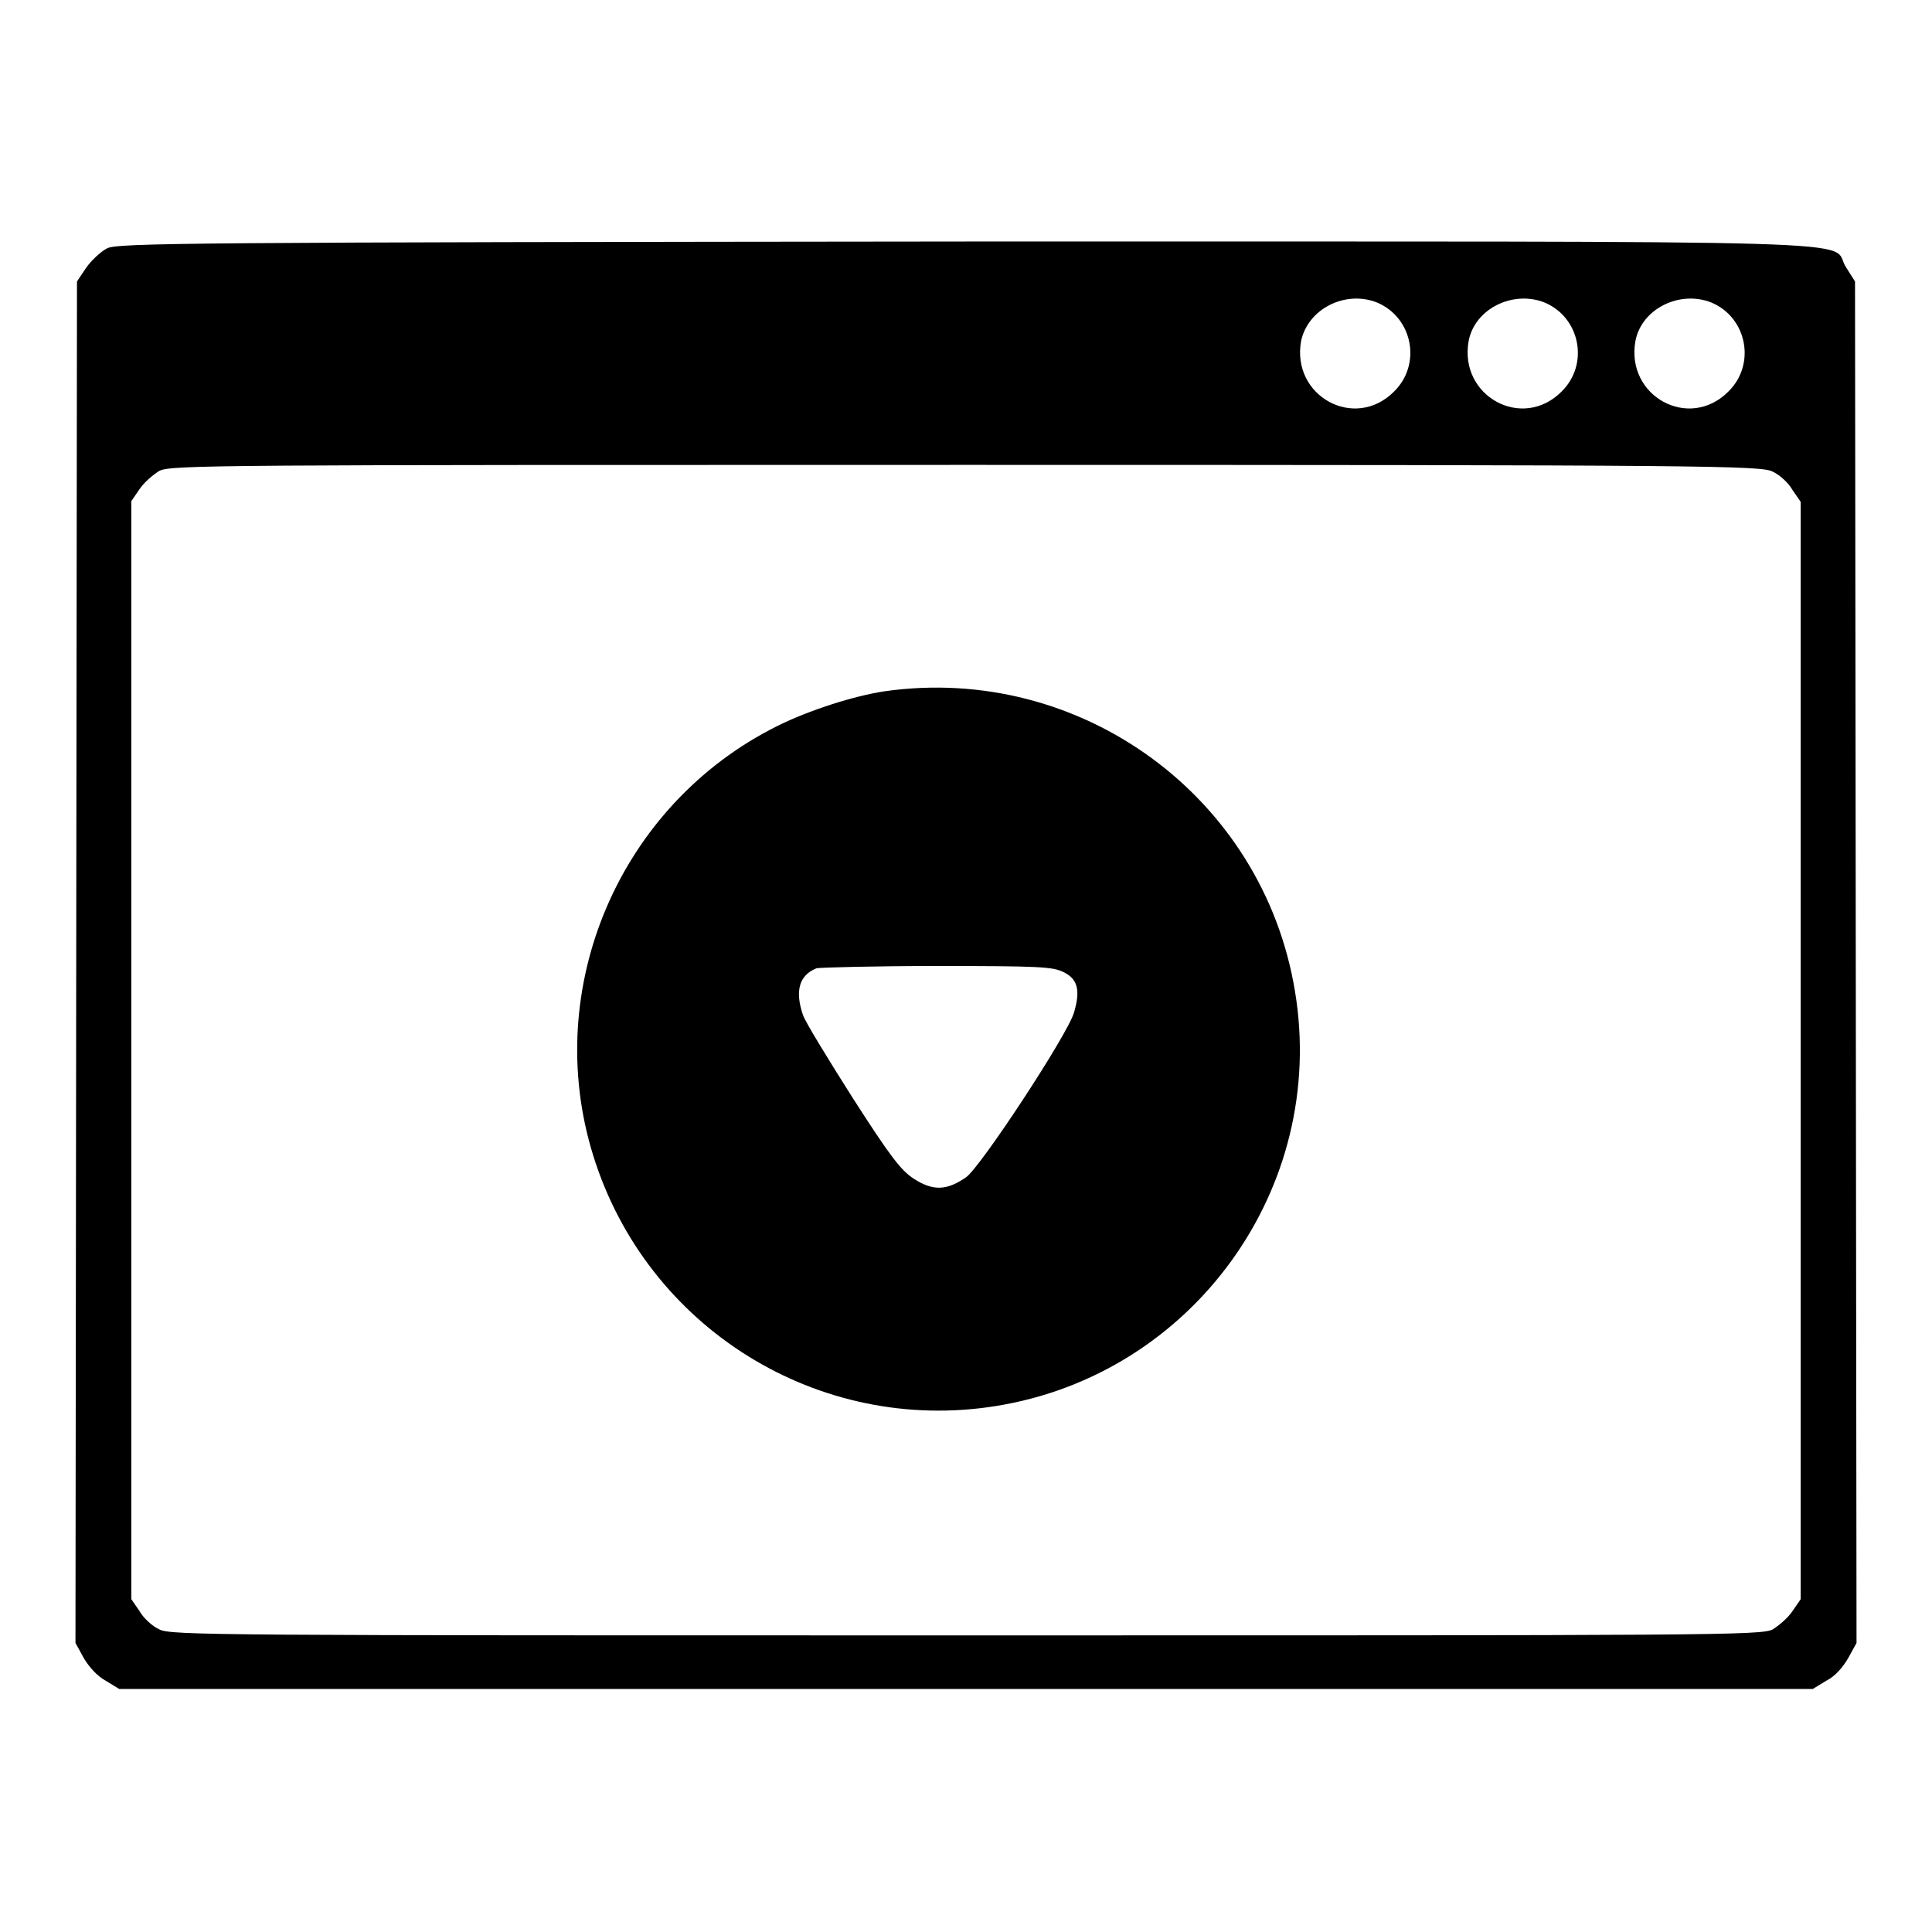 <?xml version="1.0" encoding="utf-8"?>
<!-- Svg Vector Icons : http://www.onlinewebfonts.com/icon -->
<!DOCTYPE svg PUBLIC "-//W3C//DTD SVG 1.1//EN" "http://www.w3.org/Graphics/SVG/1.1/DTD/svg11.dtd">
<svg version="1.1" xmlns="http://www.w3.org/2000/svg" xmlns:xlink="http://www.w3.org/1999/xlink" x="0px" y="0px" viewBox="0 0 256 256" enable-background="new 0 0 256 256" xml:space="preserve">
<g><g><g><path fill="#000000" d="M14.2,32.9c-0.8,0.4-2.1,1.6-2.8,2.6l-1.2,1.8l-0.1,90.2L10,217.7l1.1,2c0.7,1.2,1.8,2.4,2.9,3l1.8,1.1H128h112.2l1.8-1.1c1.2-0.6,2.2-1.8,2.9-3l1.1-2l-0.1-90.2l-0.1-90.2l-1.2-1.9c-2.4-3.7,9-3.4-116.6-3.4C24.6,32.1,15.6,32.2,14.2,32.9z M182.5,40.1c4.7,2,5.9,8.2,2.2,11.8c-5.2,5.2-13.6,0.6-12.3-6.7C173.3,40.9,178.3,38.4,182.5,40.1z M204.7,40.1c4.7,2,5.9,8.2,2.2,11.8c-5.2,5.2-13.6,0.6-12.3-6.7C195.4,40.9,200.5,38.4,204.7,40.1z M226.8,40.1c4.7,2,5.9,8.2,2.2,11.8c-5.2,5.2-13.6,0.6-12.3-6.7C217.5,40.9,222.6,38.4,226.8,40.1z M234.9,62.5c0.9,0.4,2.1,1.5,2.6,2.4l1.1,1.6v72.7v72.7l-1.1,1.6c-0.6,0.9-1.8,1.9-2.6,2.4c-1.5,0.8-7.6,0.8-106.9,0.8s-105.4,0-106.9-0.8c-0.9-0.4-2.1-1.5-2.6-2.4l-1.1-1.6v-72.7V66.4l1.1-1.6c0.6-0.9,1.8-1.9,2.6-2.4c1.5-0.8,7.6-0.8,106.9-0.8S233.4,61.7,234.9,62.5z"/><path fill="#000000" d="M117.2,91.6c-4,0.6-10,2.5-14.2,4.6c-20.9,10.4-31.3,34.7-24.4,56.9c7.1,22.9,29.9,37,53.4,33.2c26.1-4.2,43.9-28.9,39.6-54.9C167.4,105.6,143.2,87.9,117.2,91.6z M140.9,128.8c1.9,0.9,2.3,2.4,1.4,5.4c-0.9,3-12.4,20.5-14.3,21.8c-2.6,1.8-4.4,1.8-6.9,0.2c-1.7-1.1-3.1-2.9-8.1-10.7c-3.3-5.2-6.3-10.1-6.6-11c-1.1-3.2-0.5-5.3,1.8-6.2c0.4-0.1,7.6-0.3,15.9-0.3C137.7,128,139.5,128.1,140.9,128.8z"/></g></g></g>
</svg>